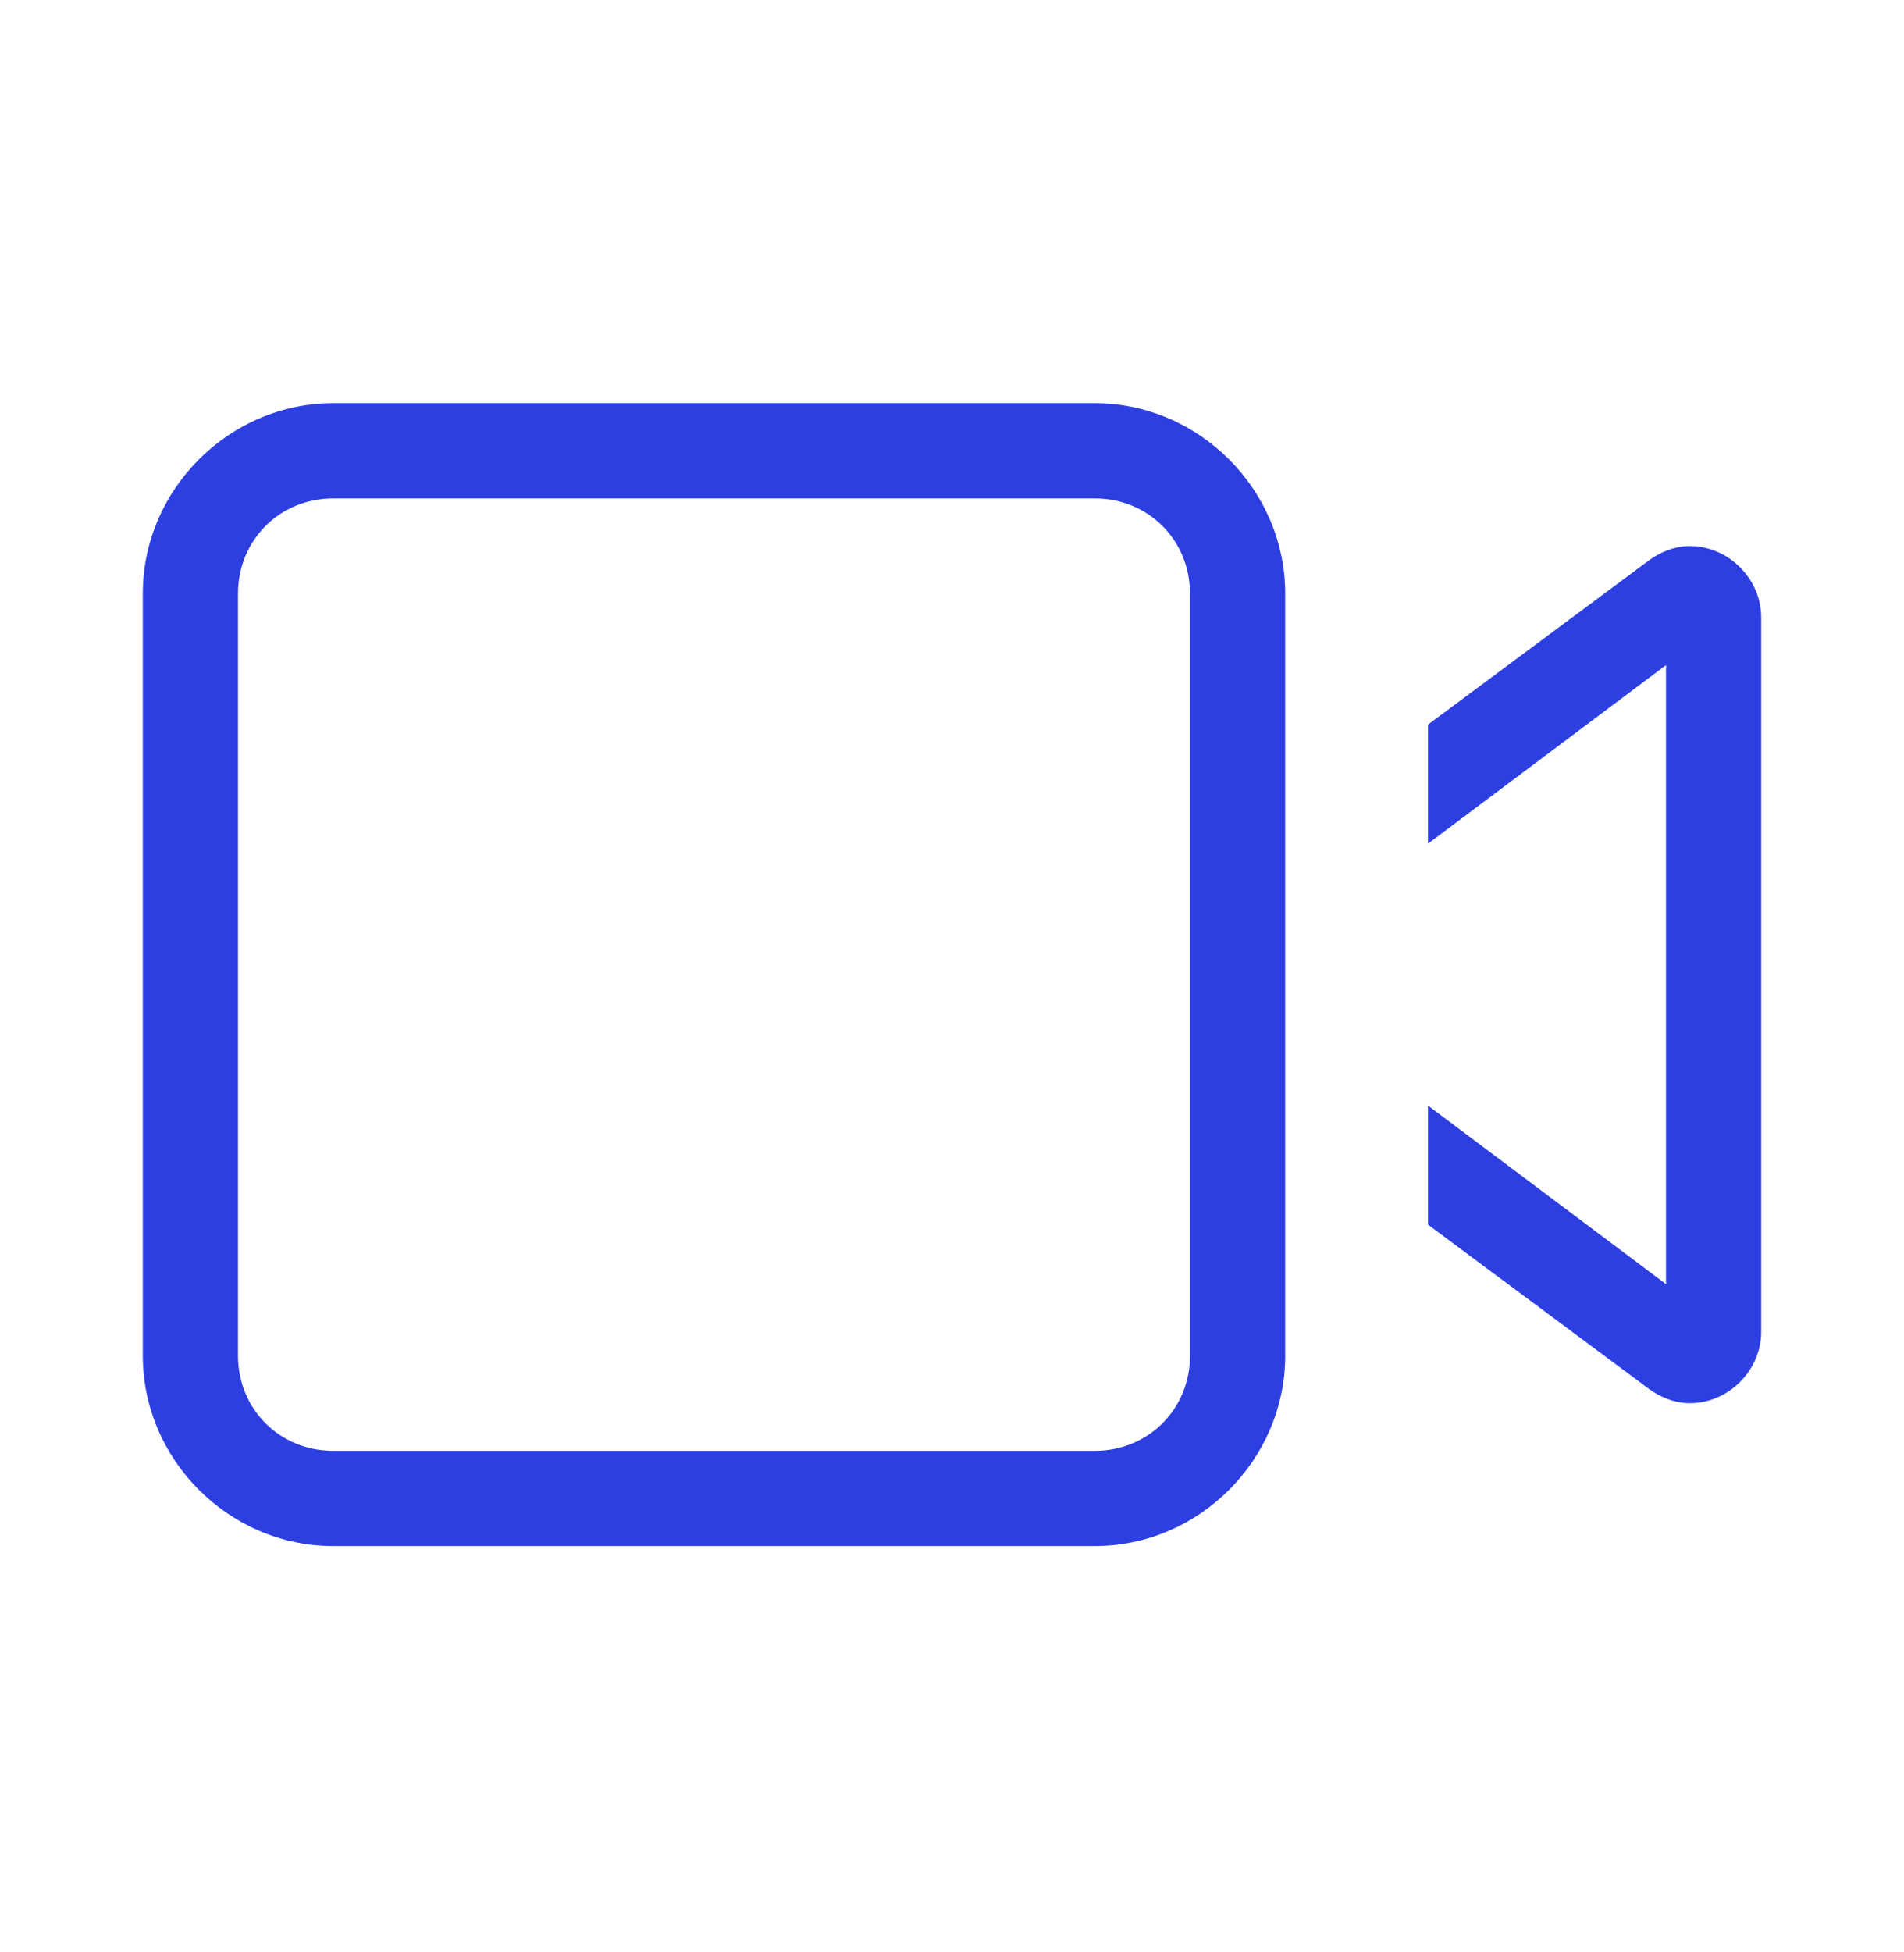 <svg width="40" height="41" viewBox="0 0 40 41" fill="none" xmlns="http://www.w3.org/2000/svg">
<path d="M7 10.467C5.875 10.467 5 11.342 5 12.467V28.467C5 29.592 5.875 30.467 7 30.467H23C24.125 30.467 25 29.592 25 28.467V12.467C25 11.342 24.125 10.467 23 10.467H7ZM3 12.467C3 10.28 4.812 8.467 7 8.467H23C25.188 8.467 27 10.28 27 12.467V28.467C27 30.655 25.188 32.467 23 32.467H7C4.812 32.467 3 30.655 3 28.467V12.467ZM30 17.717V15.217L34.625 11.78C34.875 11.592 35.188 11.467 35.5 11.467C36.312 11.467 37 12.155 37 12.967V27.967C37 28.78 36.312 29.467 35.5 29.467C35.188 29.467 34.875 29.342 34.625 29.155L30 25.717V23.217L35 26.967V13.967L30 17.717Z" fill="#2D3FE1"/>
</svg>
